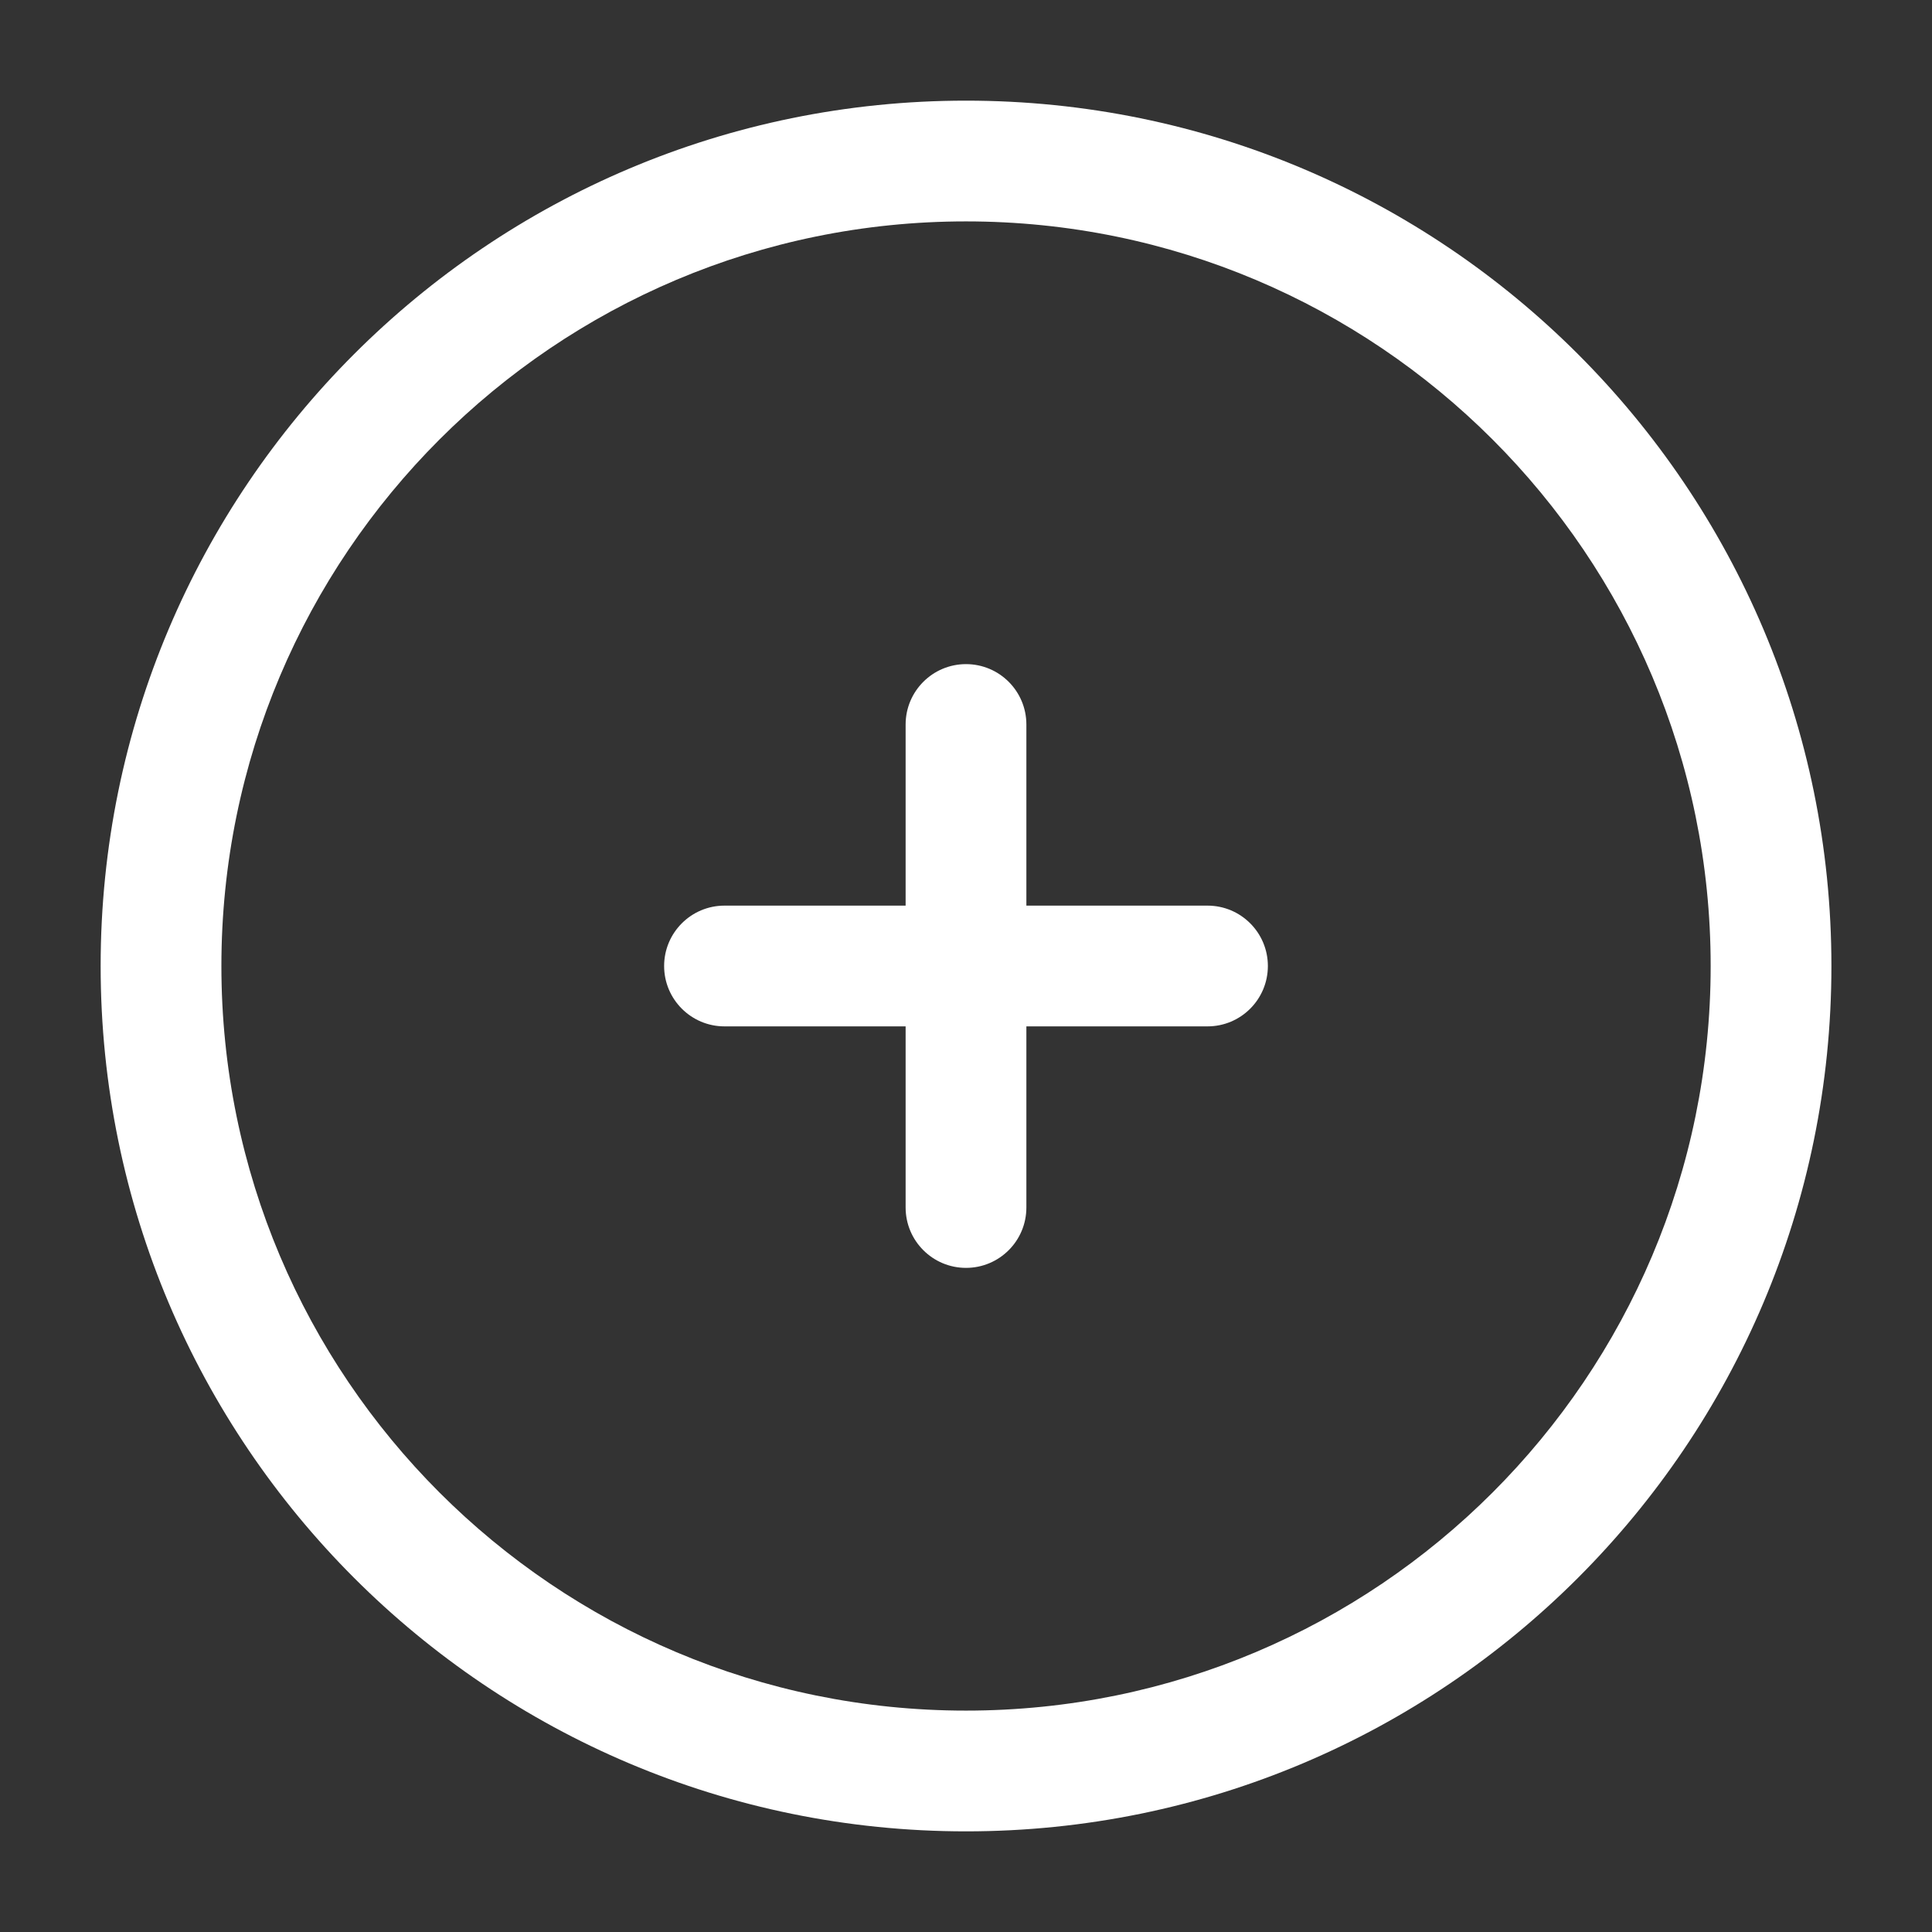 <svg width="32" height="32" viewBox="0 0 32 32" fill="none" xmlns="http://www.w3.org/2000/svg">
<rect x="0" y="0" width="32" height="32" fill="#333333" stroke="none"/>
<path d="M17 12C17 11.448 16.553 11 16 11C15.448 11 15 11.448 15 12L15 15H12C11.448 15 11 15.448 11 16C11 16.552 11.448 17 12 17H15V20C15 20.552 15.448 21 16 21C16.553 21 17 20.552 17 20L17 17H20C20.553 17 21 16.552 21 16C21 15.448 20.553 15 20 15H17V12Z" fill="white"/>
<path fill-rule="evenodd" clip-rule="evenodd" d="M16 1.667C8.084 1.667 1.667 8.084 1.667 16C1.667 23.916 8.084 30.333 16 30.333C23.916 30.333 30.334 23.916 30.334 16C30.334 8.084 23.916 1.667 16 1.667ZM3.667 16C3.667 9.189 9.189 3.667 16 3.667C22.812 3.667 28.334 9.189 28.334 16C28.334 22.812 22.812 28.333 16 28.333C9.189 28.333 3.667 22.812 3.667 16Z" fill="white"/>
</svg>
